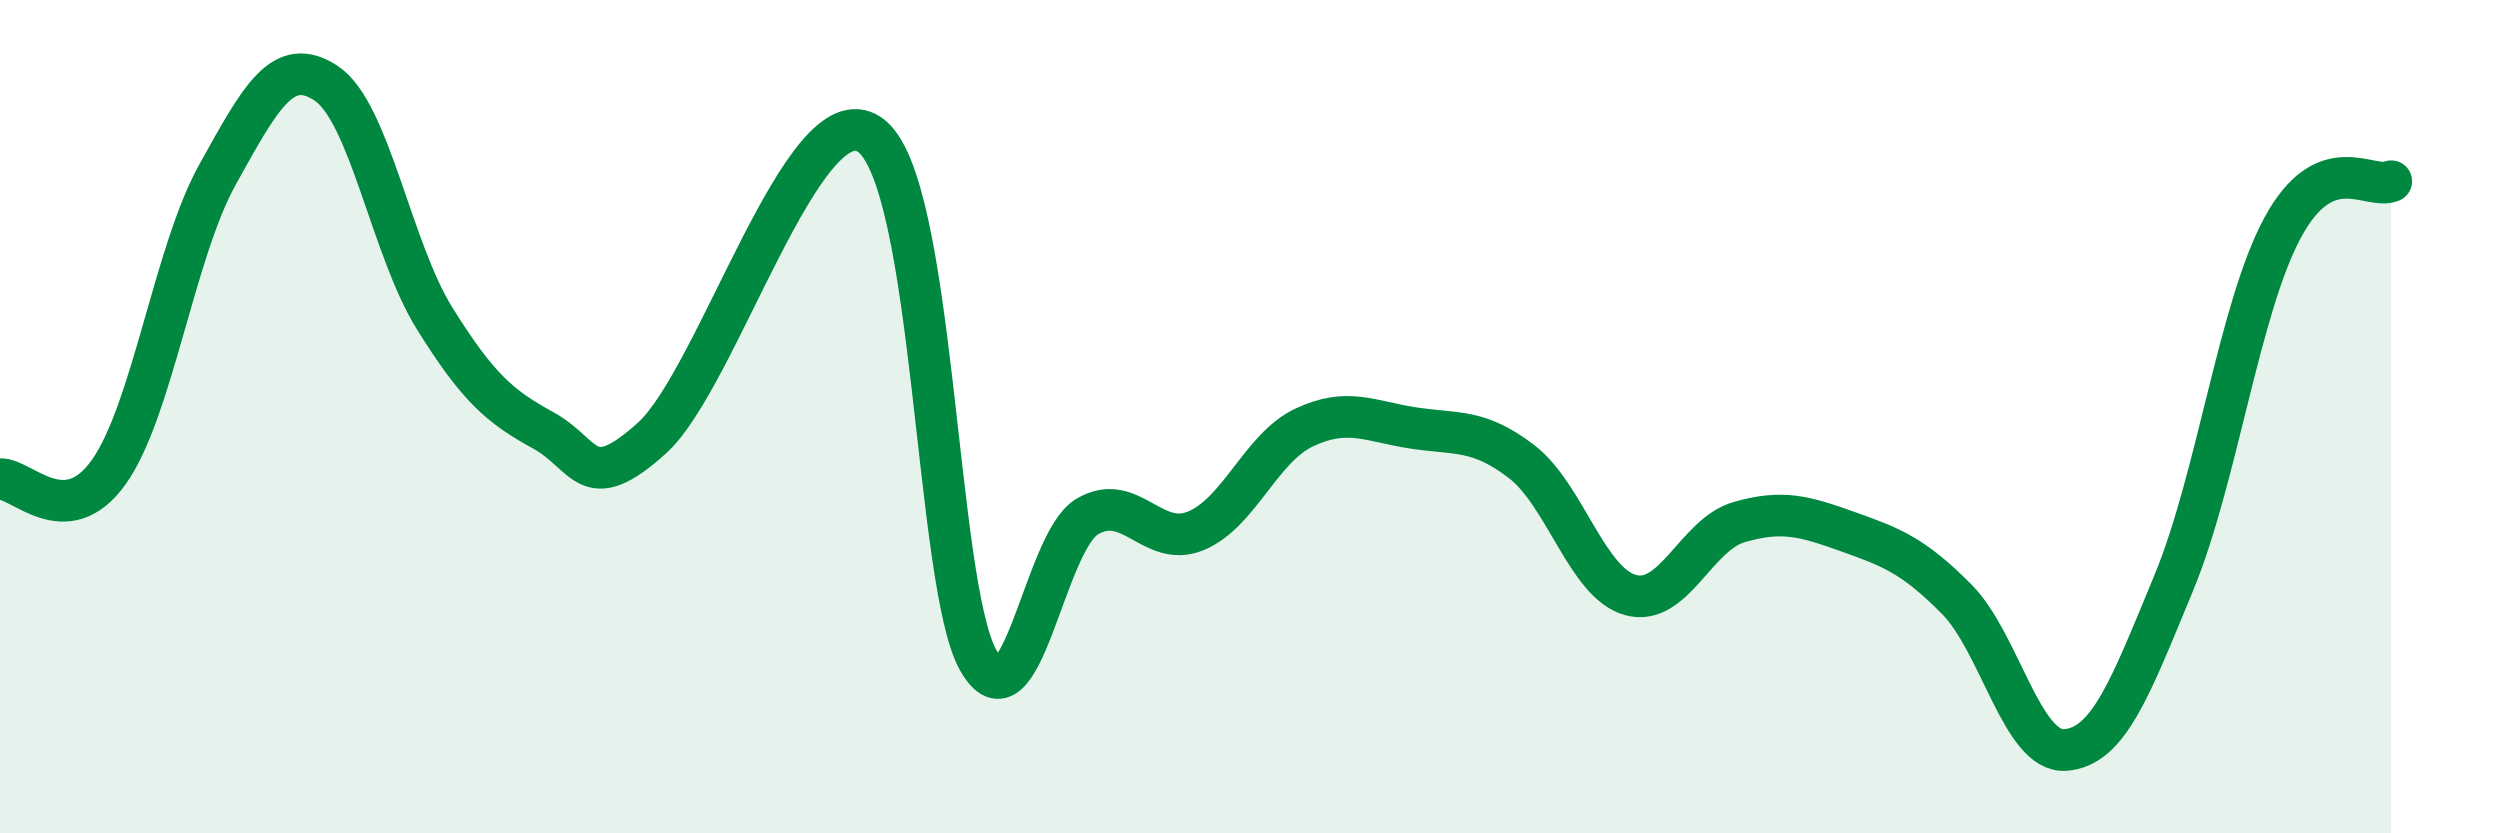 
    <svg width="60" height="20" viewBox="0 0 60 20" xmlns="http://www.w3.org/2000/svg">
      <path
        d="M 0,11.5 C 0.52,11.47 1.57,12.79 2.61,11.33 C 3.65,9.87 4.18,6.06 5.22,4.19 C 6.26,2.32 6.79,1.31 7.83,2 C 8.87,2.69 9.39,5.97 10.43,7.64 C 11.47,9.31 12,9.76 13.04,10.33 C 14.08,10.9 14.08,11.93 15.65,10.51 C 17.22,9.09 19.3,2.16 20.87,3.23 C 22.44,4.3 22.44,14.02 23.48,15.85 C 24.52,17.68 25.05,13.02 26.09,12.4 C 27.13,11.78 27.66,13.17 28.7,12.74 C 29.74,12.31 30.26,10.75 31.3,10.26 C 32.34,9.77 32.87,10.11 33.91,10.27 C 34.95,10.43 35.48,10.28 36.52,11.08 C 37.56,11.88 38.09,13.99 39.13,14.28 C 40.17,14.57 40.7,12.83 41.74,12.53 C 42.78,12.23 43.31,12.39 44.35,12.76 C 45.39,13.13 45.92,13.33 46.96,14.38 C 48,15.43 48.53,18.08 49.57,18 C 50.61,17.92 51.13,16.5 52.17,13.99 C 53.21,11.48 53.74,7.4 54.78,5.47 C 55.82,3.54 56.87,4.57 57.39,4.35L57.39 20L0 20Z"
        fill="#008740"
        opacity="0.1"
        stroke-linecap="round"
        stroke-linejoin="round"
      />
      <path
        d="M 0,11.5 C 0.52,11.47 1.57,12.79 2.61,11.33 C 3.65,9.87 4.18,6.06 5.22,4.19 C 6.26,2.32 6.79,1.31 7.83,2 C 8.87,2.69 9.39,5.97 10.43,7.64 C 11.47,9.31 12,9.76 13.04,10.33 C 14.08,10.9 14.08,11.93 15.65,10.51 C 17.22,9.09 19.3,2.16 20.87,3.23 C 22.44,4.3 22.44,14.02 23.48,15.85 C 24.52,17.68 25.05,13.02 26.09,12.4 C 27.13,11.78 27.66,13.17 28.7,12.74 C 29.74,12.31 30.26,10.75 31.3,10.26 C 32.34,9.77 32.87,10.11 33.91,10.27 C 34.95,10.43 35.48,10.28 36.52,11.08 C 37.56,11.88 38.09,13.99 39.13,14.28 C 40.17,14.57 40.7,12.83 41.74,12.53 C 42.78,12.23 43.31,12.39 44.35,12.76 C 45.39,13.13 45.92,13.33 46.96,14.38 C 48,15.43 48.53,18.08 49.57,18 C 50.61,17.92 51.13,16.5 52.17,13.99 C 53.21,11.48 53.74,7.4 54.78,5.47 C 55.82,3.54 56.87,4.57 57.39,4.35"
        stroke="#008740"
        stroke-width="1"
        fill="none"
        stroke-linecap="round"
        stroke-linejoin="round"
      />
    </svg>
  